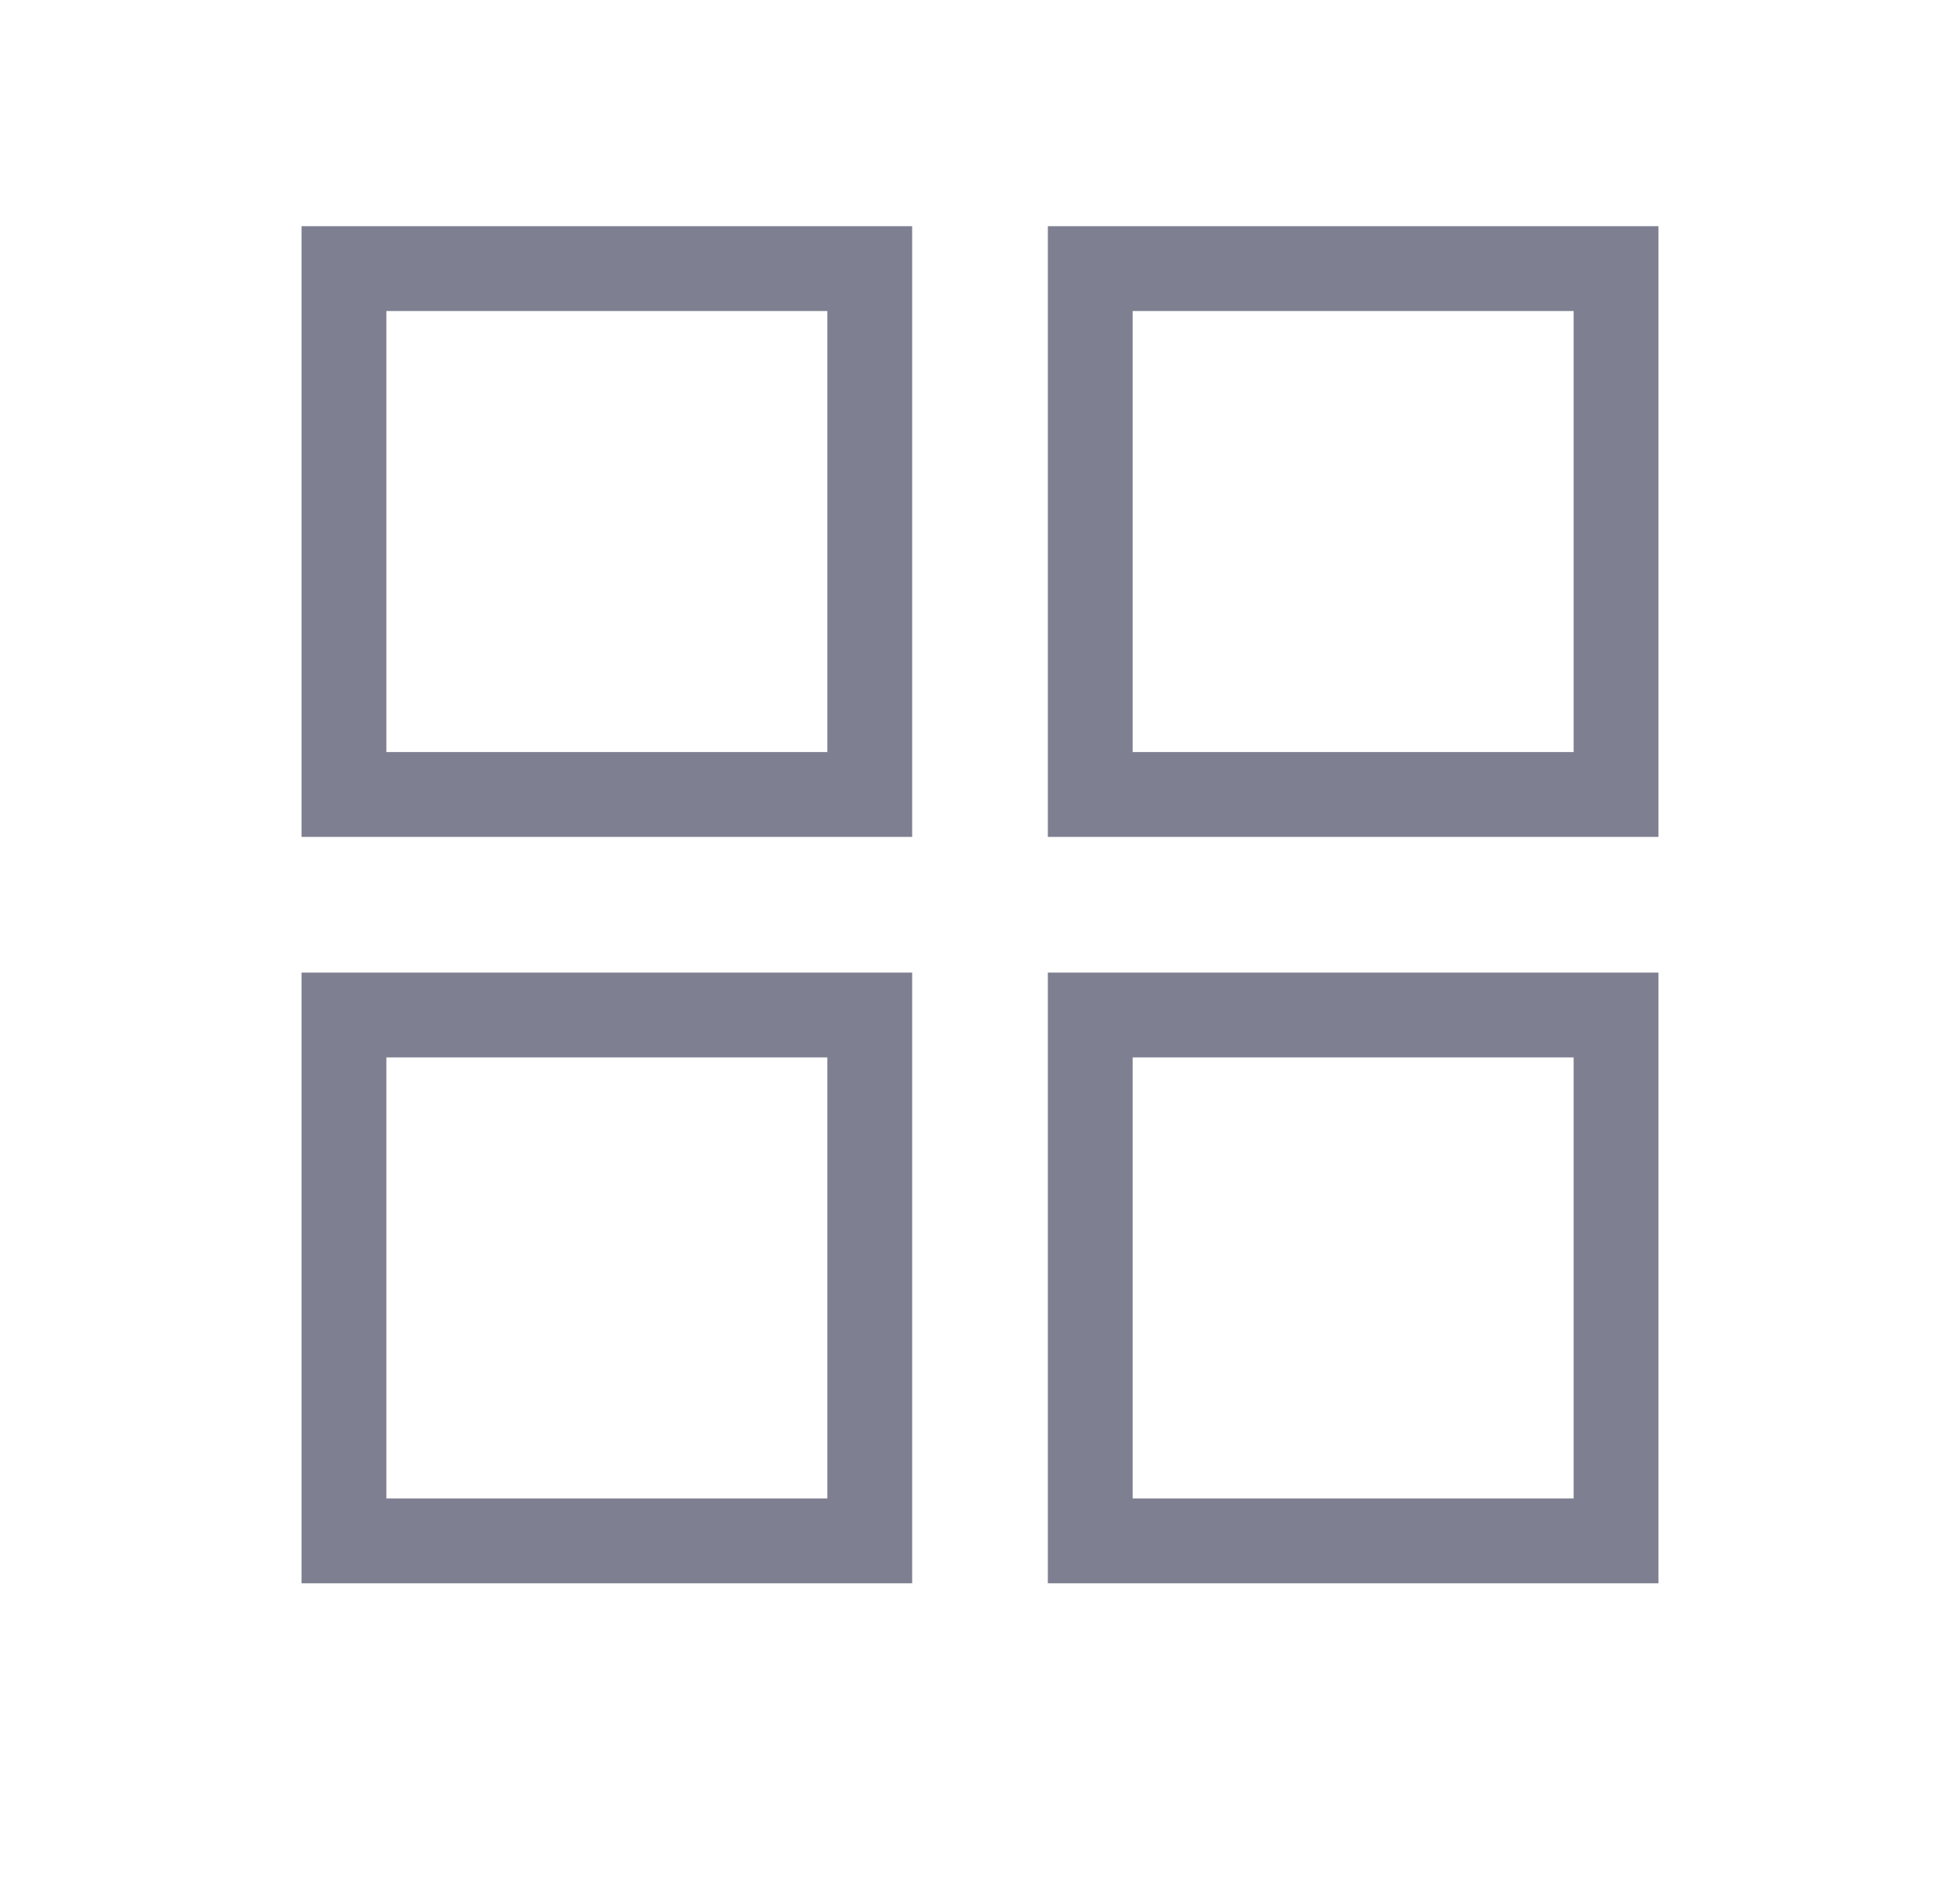 <svg width="26" height="25" viewBox="0 0 26 25" fill="none" xmlns="http://www.w3.org/2000/svg">
<path fill-rule="evenodd" clip-rule="evenodd" d="M13.9 12.9H22V21H13.9V12.9ZM15.025 19.875H20.875V14.025H15.025V19.875ZM4 12.9H12.1V21H4V12.9ZM5.125 19.875H10.975V14.025H5.125V19.875ZM13.9 3H22V11.1H13.9V3ZM15.025 9.975H20.875V4.125H15.025V9.975ZM4 3H12.1V11.1H4V3ZM5.125 9.975H10.975V4.125H5.125V9.975Z" fill="#7E7F90"/>
</svg>
